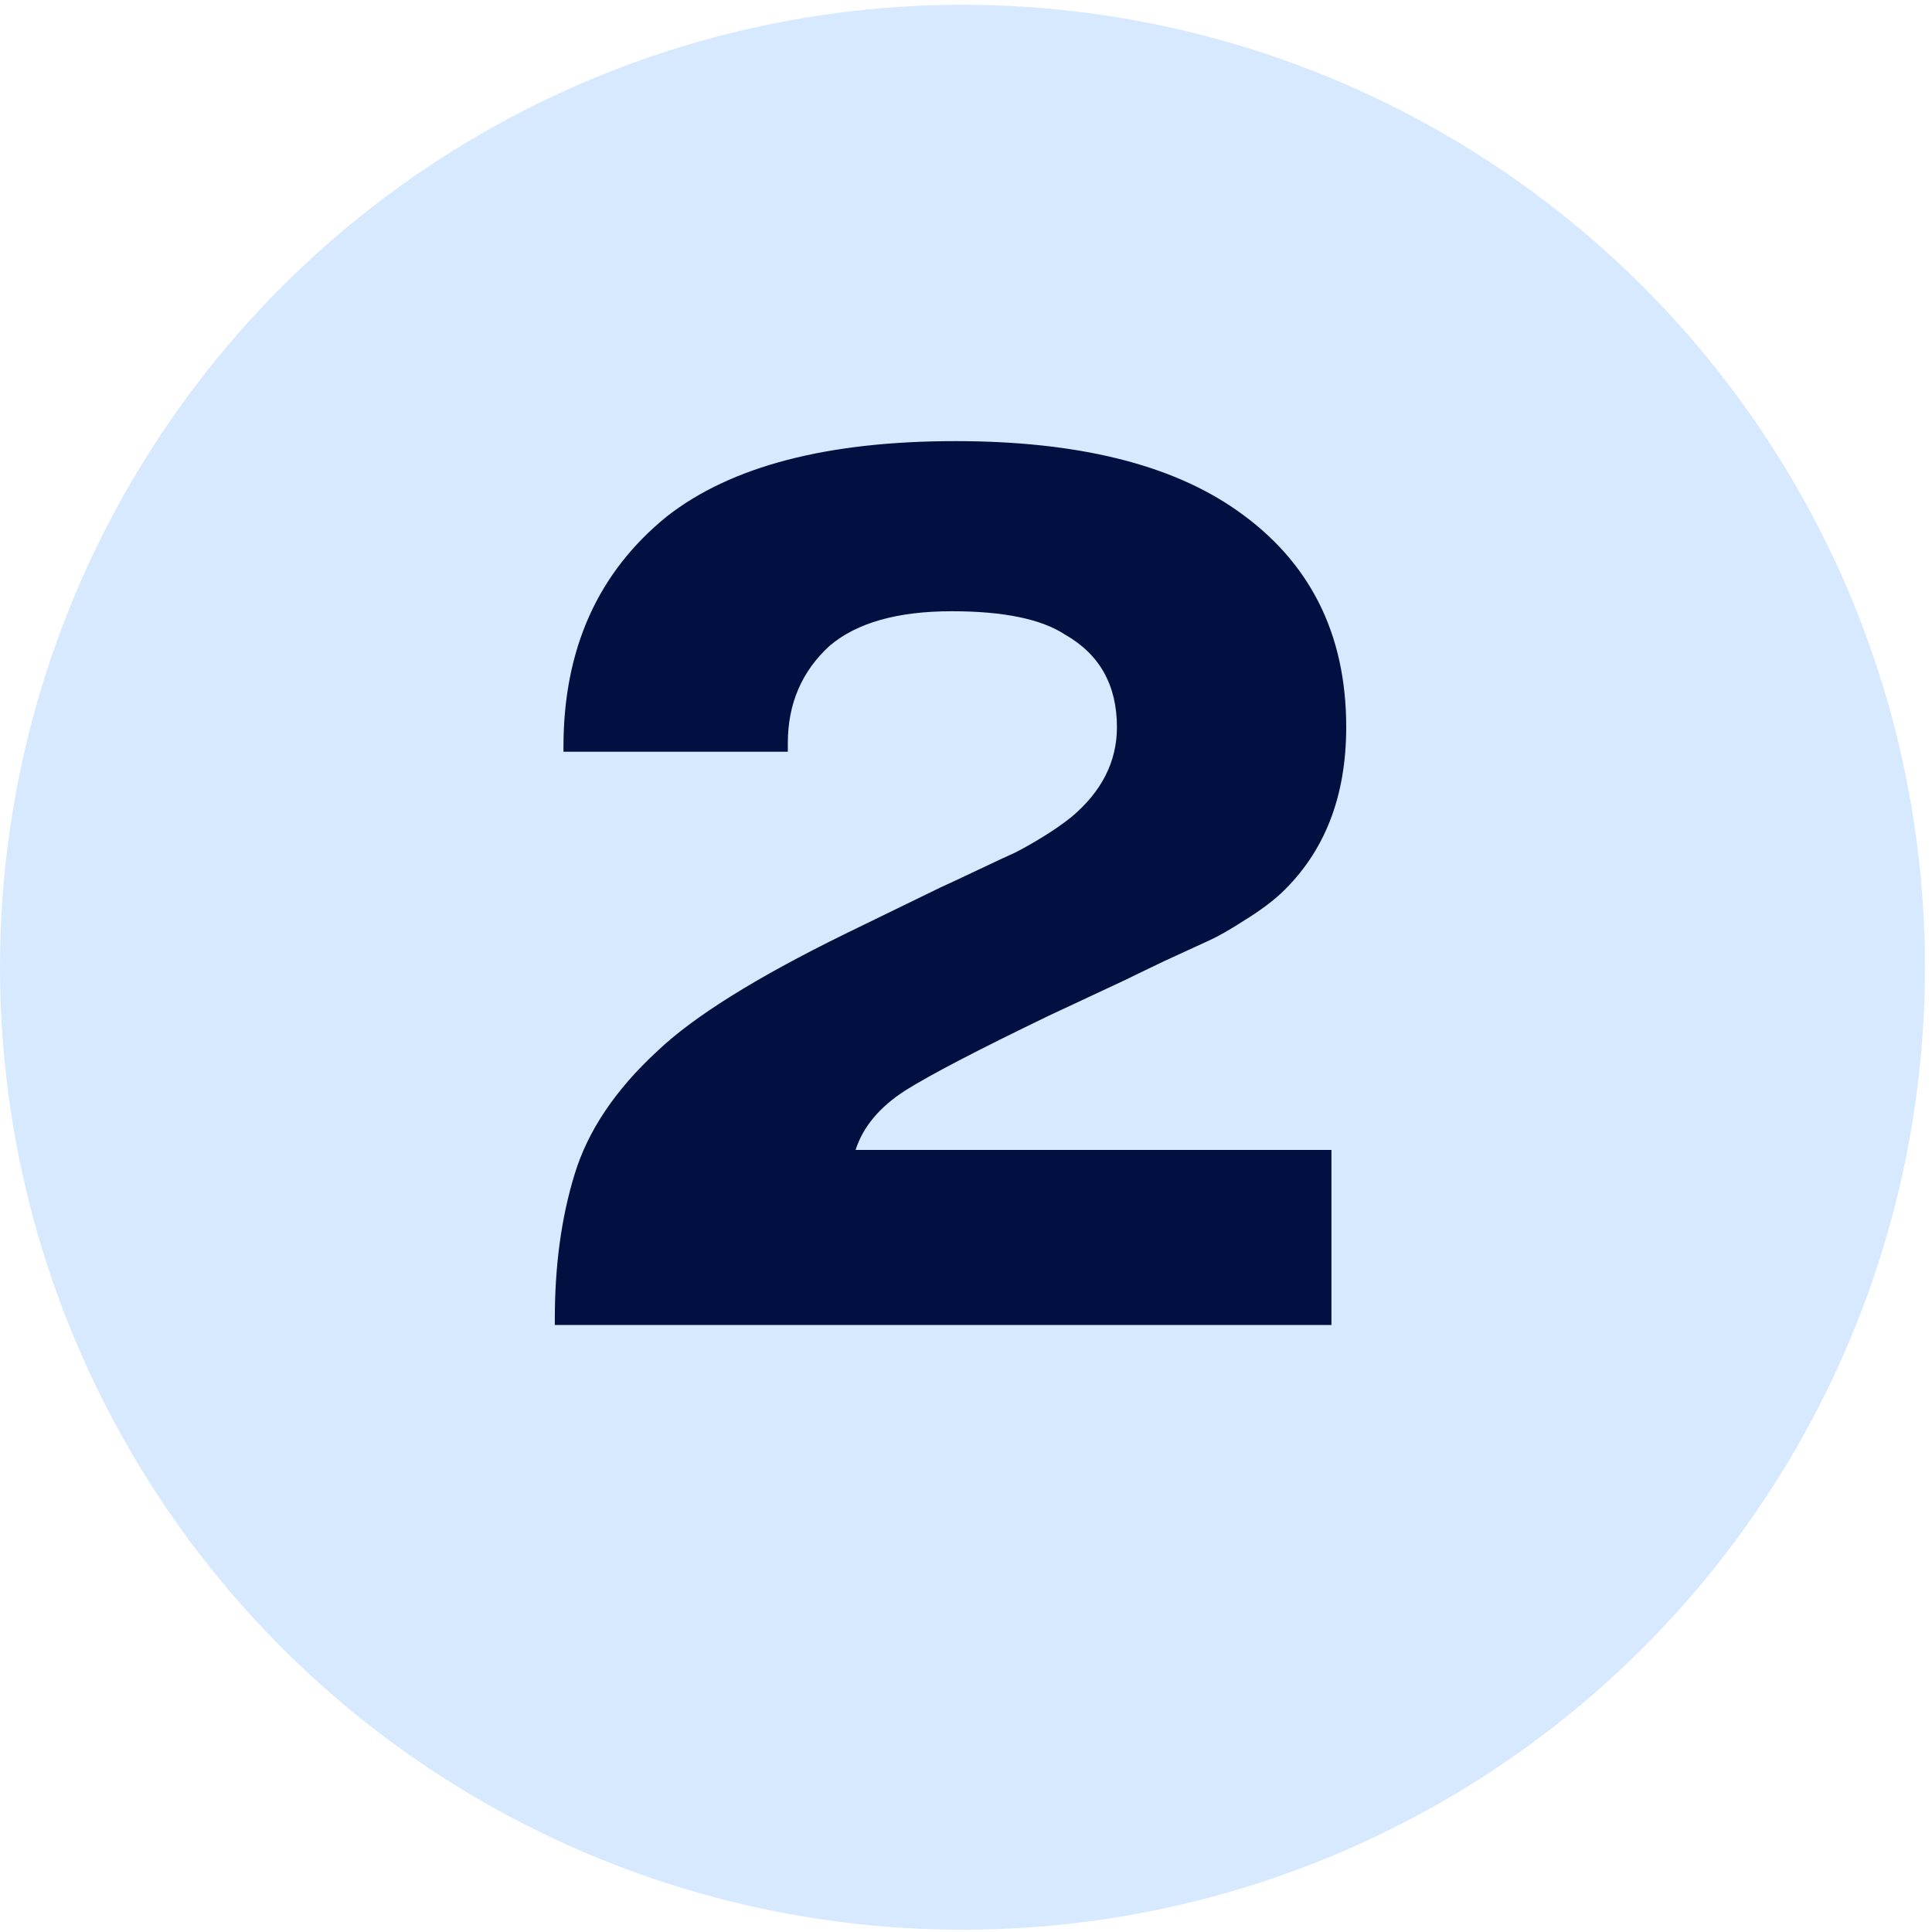 <?xml version="1.0" encoding="UTF-8"?> <svg xmlns="http://www.w3.org/2000/svg" width="40" height="40" viewBox="0 0 40 40" fill="none"> <circle cx="19.927" cy="20.026" r="19.927" fill="#D7E9FF"></circle> <path d="M27.566 23.808V27.432H11.487V27.304C11.487 26.198 11.623 25.203 11.895 24.318C12.168 23.416 12.738 22.566 13.605 21.766C14.354 21.051 15.647 20.243 17.485 19.341L19.475 18.372C19.628 18.303 19.884 18.184 20.241 18.014C20.598 17.844 20.854 17.725 21.007 17.657C21.177 17.572 21.372 17.461 21.594 17.325C21.815 17.189 22.011 17.053 22.181 16.917C22.81 16.389 23.125 15.768 23.125 15.054C23.125 14.186 22.768 13.548 22.053 13.14C21.56 12.816 20.777 12.655 19.705 12.655C18.582 12.655 17.74 12.893 17.178 13.369C16.6 13.897 16.311 14.569 16.311 15.386V15.564H11.666V15.462C11.666 13.437 12.38 11.847 13.809 10.69C15.137 9.652 17.127 9.133 19.782 9.133C22.3 9.133 24.239 9.609 25.601 10.562C27.115 11.617 27.872 13.114 27.872 15.054C27.872 16.5 27.421 17.648 26.519 18.499C26.315 18.686 26.06 18.873 25.754 19.061C25.464 19.248 25.226 19.384 25.039 19.469C24.852 19.554 24.537 19.699 24.095 19.903C23.669 20.107 23.406 20.235 23.303 20.286L21.721 21.026C20.241 21.74 19.246 22.259 18.735 22.582C18.208 22.923 17.867 23.331 17.714 23.808H27.566Z" fill="#020F41"></path> </svg> 